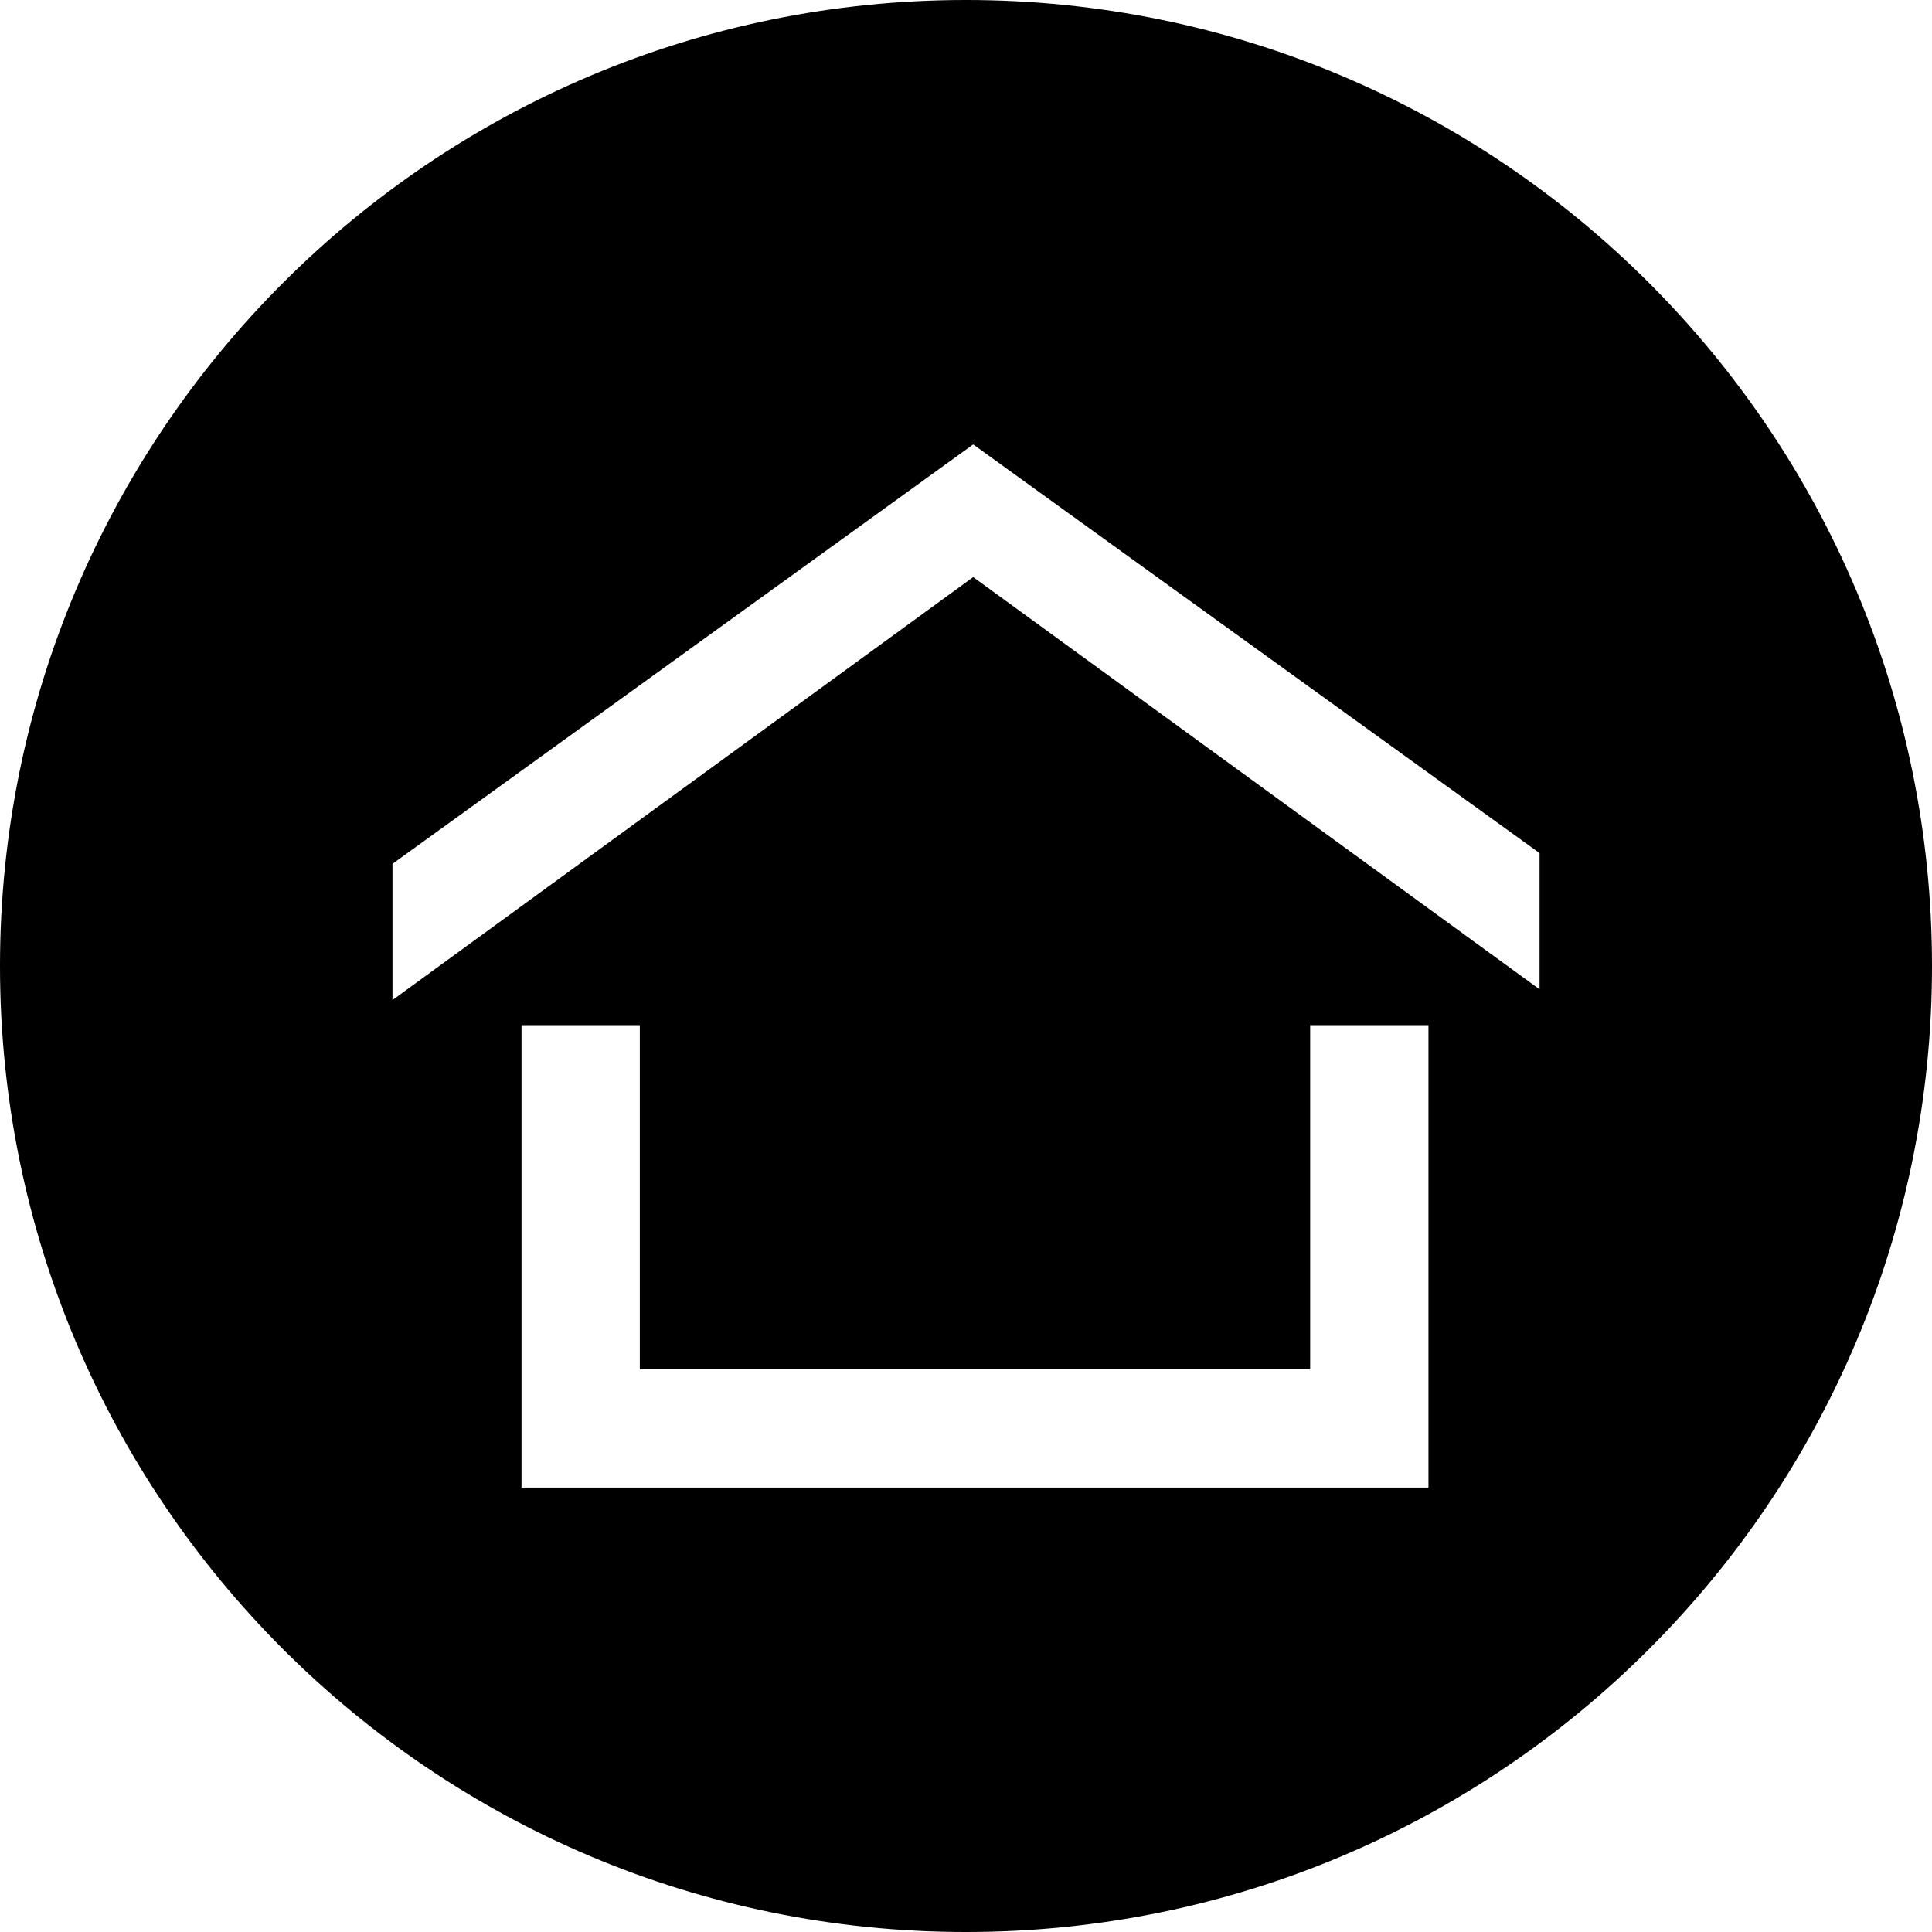 <svg width="634" height="634" xmlns="http://www.w3.org/2000/svg" xmlns:xlink="http://www.w3.org/1999/xlink" xml:space="preserve" overflow="hidden"><defs><clipPath id="clip0"><rect x="1556" y="424" width="634" height="634"/></clipPath></defs><g clip-path="url(#clip0)" transform="translate(-1556 -424)"><path d="M1727.14 760.416 1727.14 912.168 2024.76 912.168 2024.76 760.416 1985.94 760.416 1985.94 873.348 1765.96 873.348 1765.96 760.416ZM1875.36 569.845 1684.79 707.48 1684.79 752.182 1875.36 613.371 2061.22 748.653 2061.22 703.951ZM1873 424C2048.07 424 2190 565.926 2190 741 2190 916.074 2048.07 1058 1873 1058 1697.93 1058 1556 916.074 1556 741 1556 565.926 1697.93 424 1873 424Z" fill-rule="evenodd"/></g></svg>